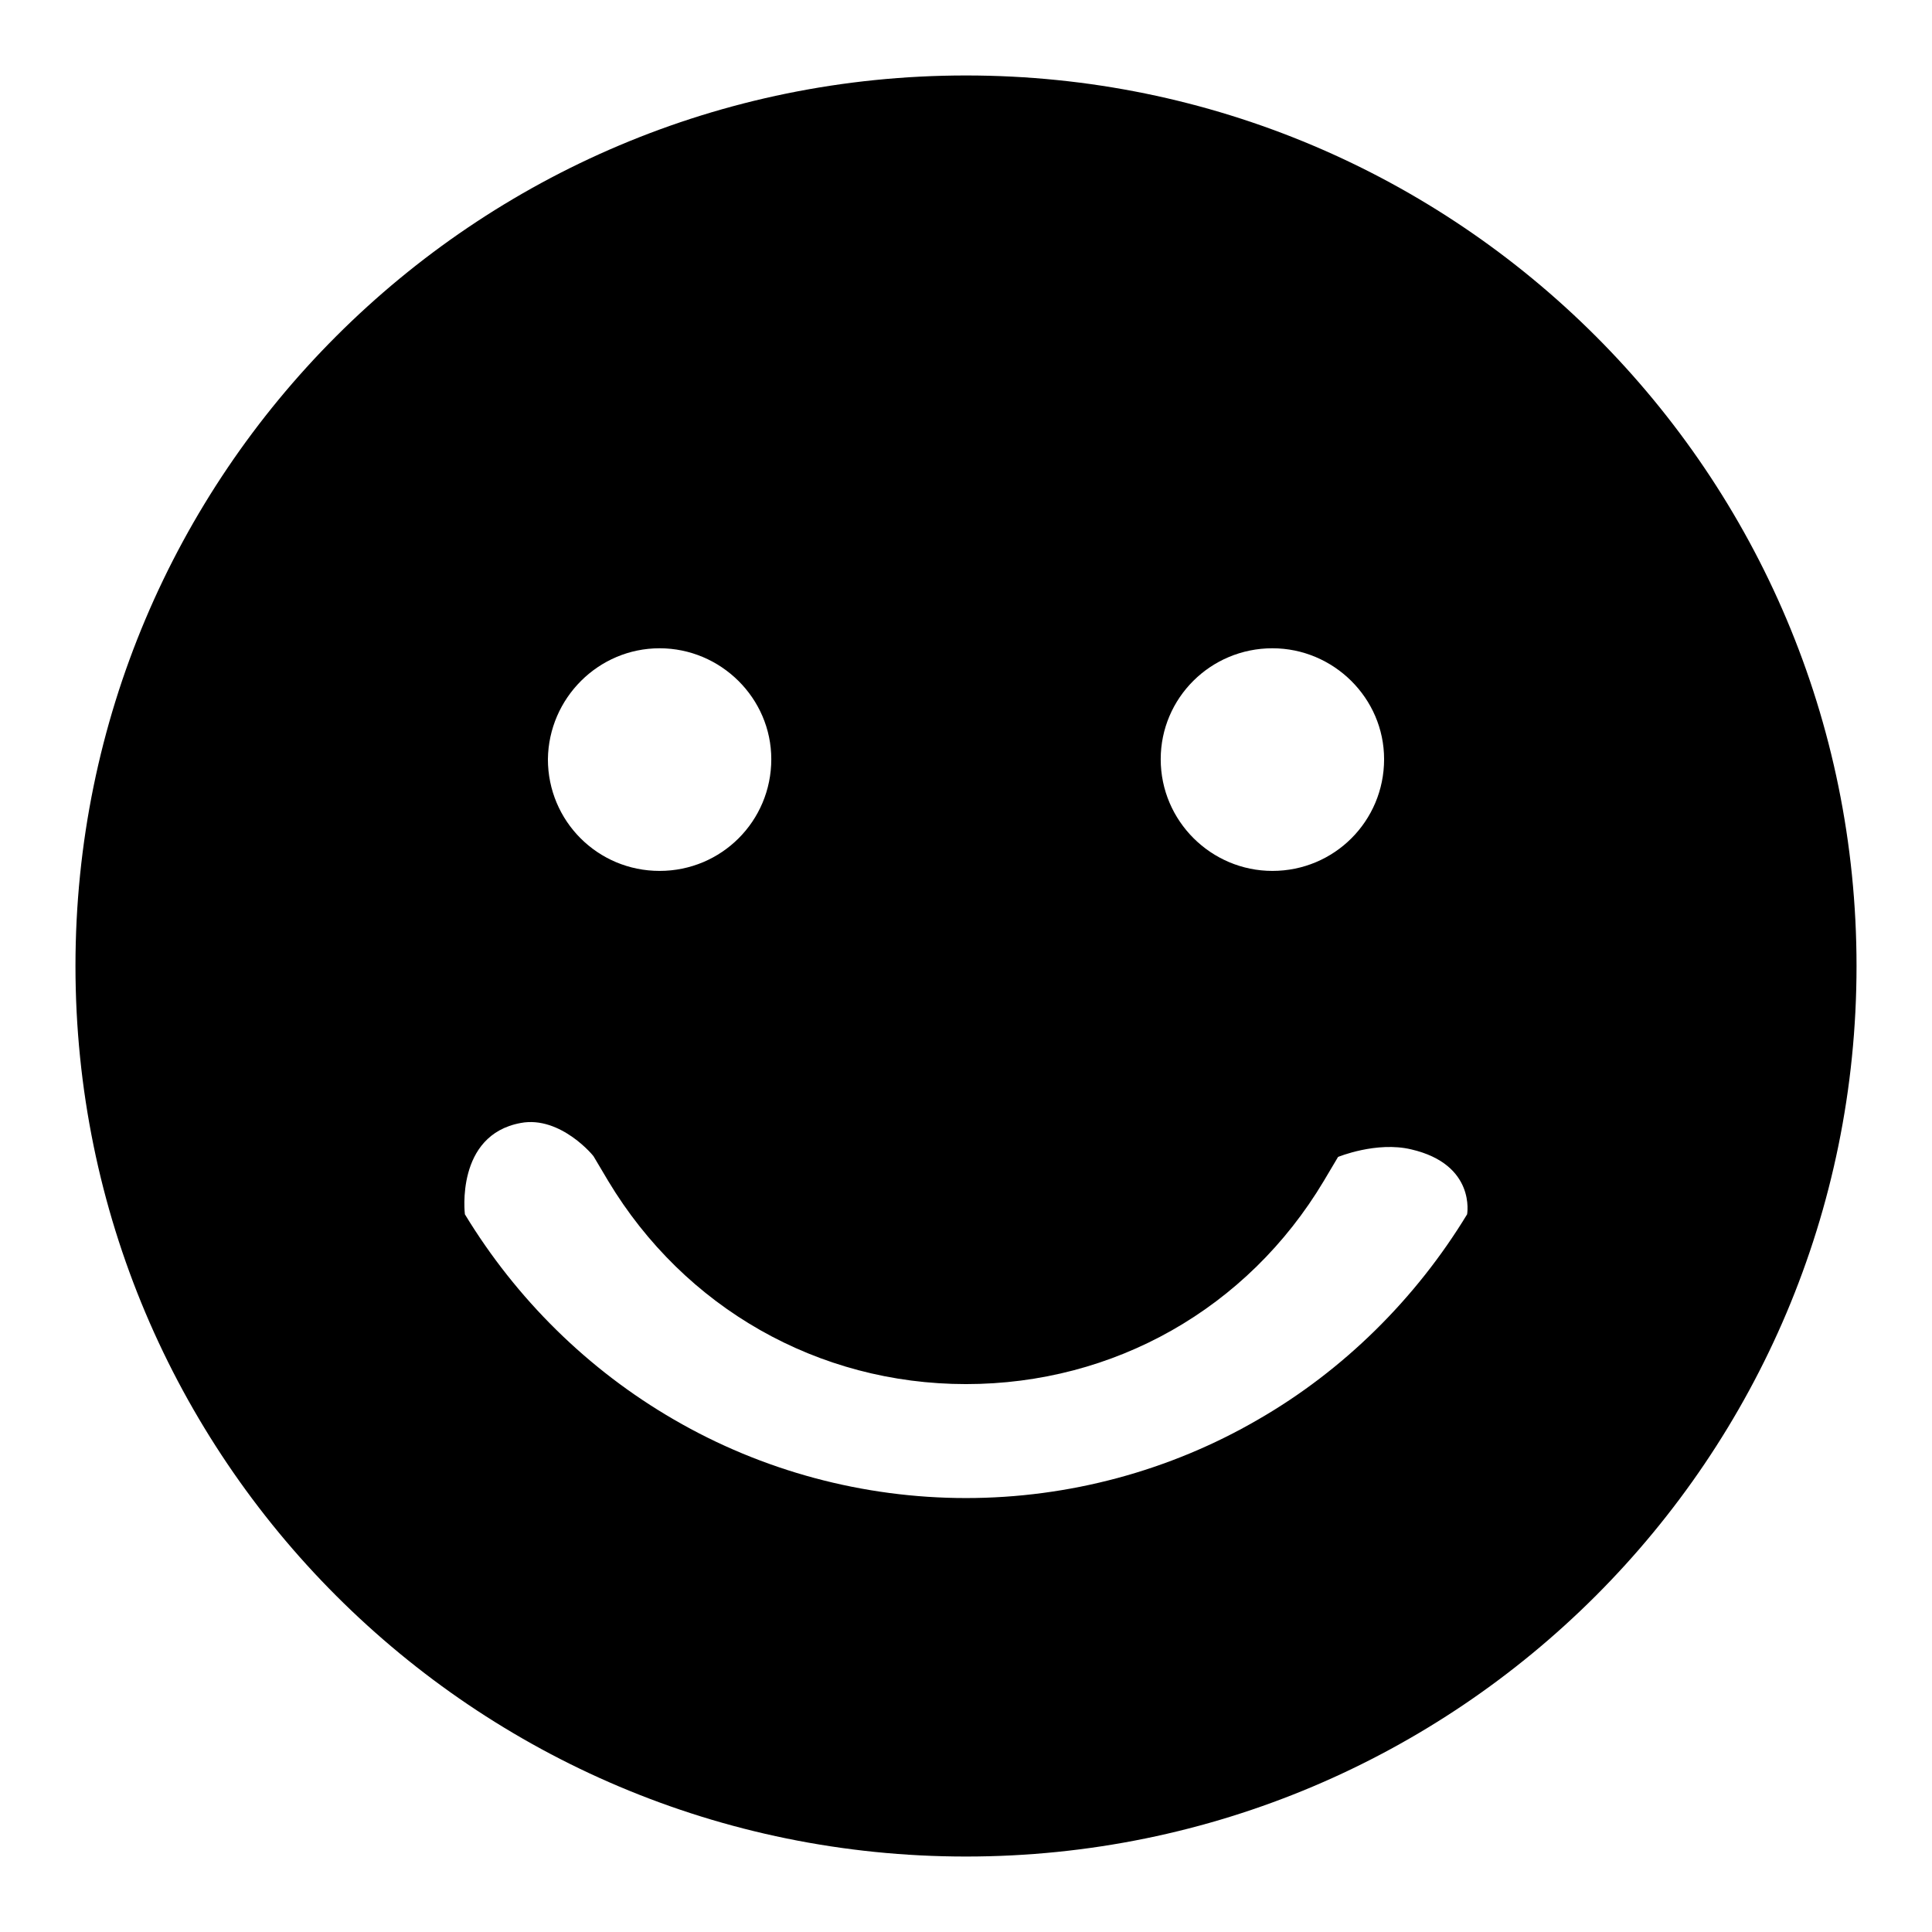 <?xml version="1.0" encoding="utf-8"?>
<!-- Svg Vector Icons : http://www.onlinewebfonts.com/icon -->
<!DOCTYPE svg PUBLIC "-//W3C//DTD SVG 1.1//EN" "http://www.w3.org/Graphics/SVG/1.1/DTD/svg11.dtd">
<svg version="1.1" xmlns="http://www.w3.org/2000/svg" xmlns:xlink="http://www.w3.org/1999/xlink" x="0px" y="0px" viewBox="0 0 256 256" enable-background="new 0 0 256 256" xml:space="preserve">
<g><g><path fill="#000000" d="M128,10C62.8,10,10,62.8,10,128c0,65.2,52.8,118,118,118c65.2,0,118-52.8,118-118C246,62.8,193.2,10,128,10z M168.6,85.9c8.1,0,14.8,6.6,14.8,14.7c0,8.2-6.6,14.8-14.8,14.8c-8.1,0-14.8-6.6-14.8-14.8C153.8,92.5,160.4,85.9,168.6,85.9z M87.4,85.9c8.1,0,14.8,6.6,14.8,14.7c0,8.2-6.6,14.8-14.8,14.8c-8.2,0-14.8-6.6-14.8-14.8C72.7,92.5,79.3,85.9,87.4,85.9z M194.4,160.9c-6.8,11.2-16.4,20.7-27.7,27.2c-11.7,6.8-25.1,10.4-38.7,10.4c-13.6,0-27-3.6-38.7-10.4c-11.4-6.6-20.9-16-27.7-27.2c0,0-1.3-10.5,7.4-12.1c5.3-1,9.8,4.5,9.7,4.5l1.9,3.2c10.1,16.8,27.8,26.9,47.4,26.9c19.6,0,37.3-10,47.4-26.9l1.9-3.2c0,0,5.1-2.1,9.7-1C195.6,154.3,194.4,160.9,194.4,160.9z"/></g></g>
</svg>